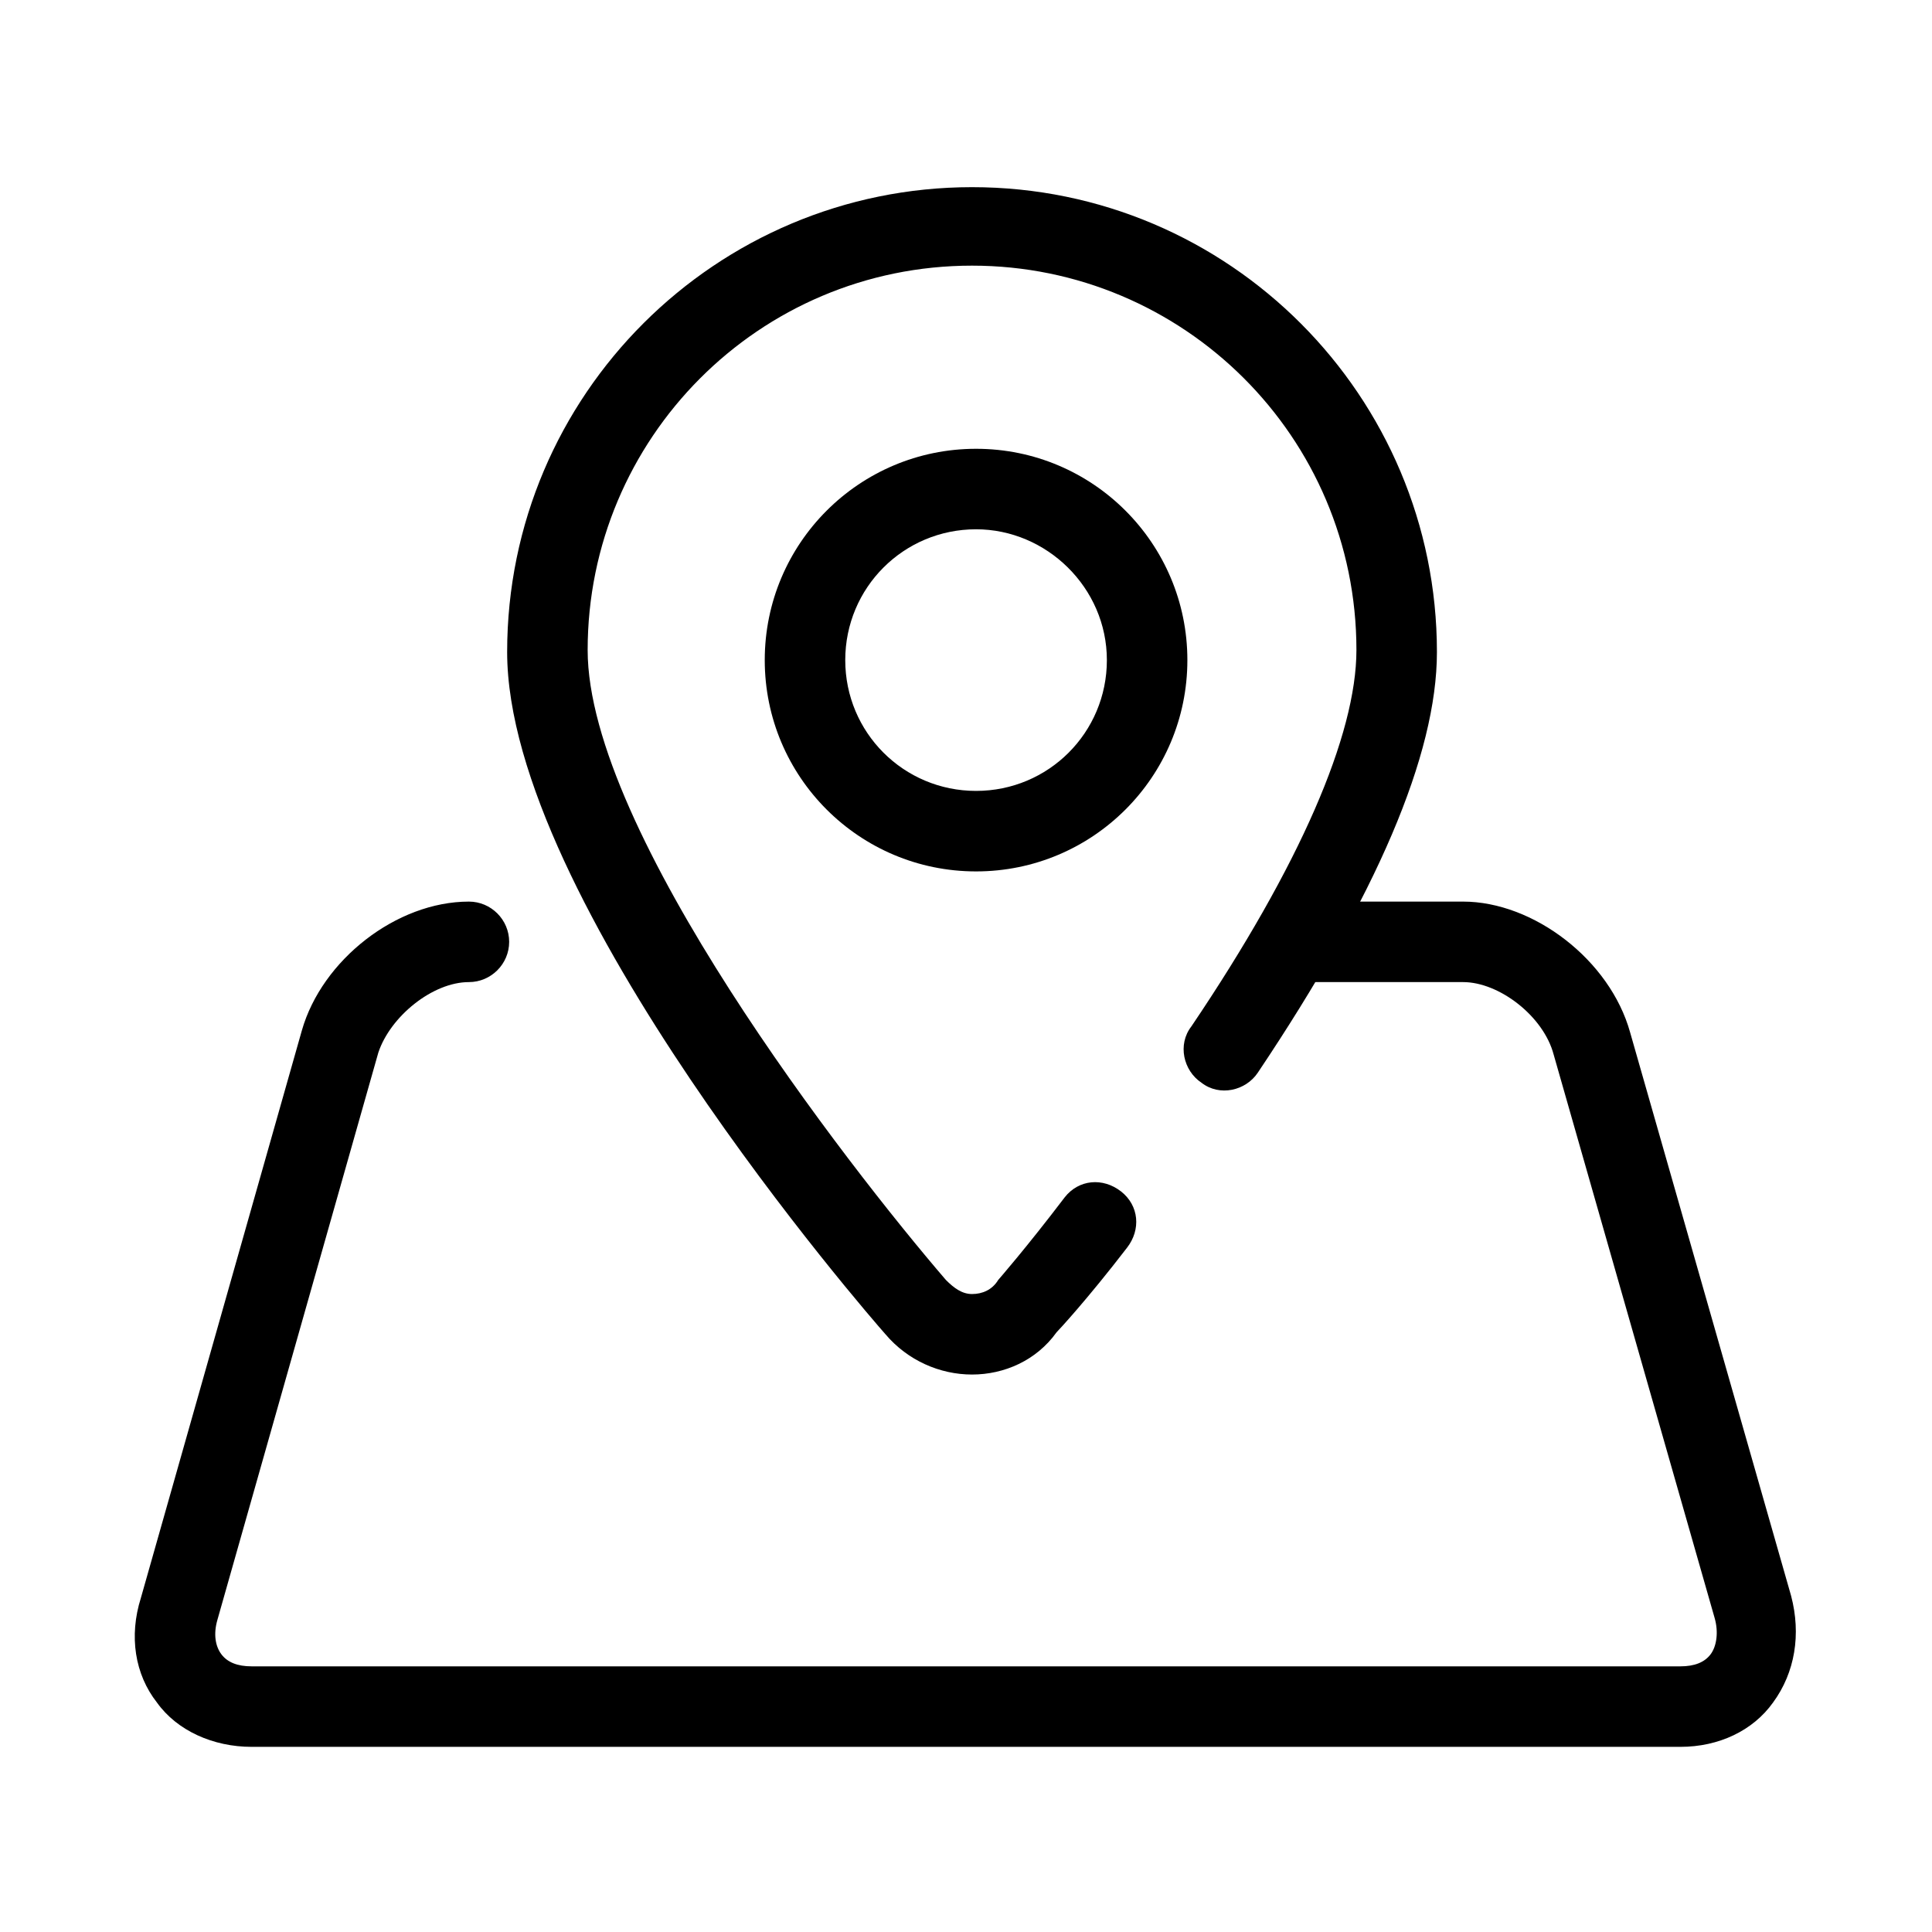 <?xml version="1.0" encoding="utf-8"?>
<!-- Generator: Adobe Illustrator 25.1.0, SVG Export Plug-In . SVG Version: 6.00 Build 0)  -->
<svg version="1.1" id="레이어_1" xmlns="http://www.w3.org/2000/svg" xmlns:xlink="http://www.w3.org/1999/xlink" x="0px"
	 y="0px" viewBox="0 0 96 96" style="enable-background:new 0 0 96 96;" xml:space="preserve">
<g>
	<g>
		<g>
			<g>
				<path d="M48.3,68.3C48.2,68.3,48.2,68.3,48.3,68.3c-1.6,0-3.2-0.7-4.3-2c-0.8-0.9-18.8-21.6-18.8-33.9
					c0-12.8,10.4-23.1,23.1-23.1c12.8,0,23.1,10.4,23.1,23.1c0,5.1-3,12.1-8.9,20.9c-0.6,0.9-1.9,1.2-2.8,0.5
					c-0.9-0.6-1.2-1.9-0.5-2.8c5.4-8,8.2-14.5,8.2-18.7c0-10.6-8.6-19.1-19.1-19.1c-10.6,0-19.1,8.6-19.1,19.1
					c0,9,12.9,25.6,17.8,31.3c0.4,0.4,0.8,0.7,1.3,0.7h0c0.5,0,1-0.2,1.3-0.7c0,0,1.4-1.6,3.3-4.1c0.7-0.9,1.9-1,2.8-0.3
					c0.9,0.7,1,1.9,0.3,2.8c-2,2.6-3.4,4.1-3.5,4.2C51.5,67.6,49.9,68.3,48.3,68.3z"/>
			</g>
		</g>
		<g>
			<g>
				<path d="M48.5,43.3c-5.8,0-10.5-4.7-10.5-10.5c0-5.8,4.7-10.5,10.5-10.5C54.3,22.3,59,27,59,32.8C59,38.6,54.3,43.3,48.5,43.3z
					 M48.5,26.3c-3.6,0-6.5,2.9-6.5,6.5c0,3.6,2.9,6.5,6.5,6.5c3.6,0,6.5-2.9,6.5-6.5C55,29.2,52,26.3,48.5,26.3z"/>
			</g>
		</g>
	</g>
	<g>
		<g>
			<path d="M83.5,86.8h-71c-1.9,0-3.7-0.8-4.7-2.2c-1.1-1.4-1.4-3.3-0.8-5.2l8-28.2c1-3.5,4.7-6.4,8.3-6.4c1.1,0,2,0.9,2,2
				s-0.9,2-2,2c-1.8,0-3.9,1.7-4.5,3.5l-8,28.2c-0.2,0.7-0.1,1.3,0.2,1.7c0.3,0.4,0.8,0.6,1.5,0.6h71c0.7,0,1.2-0.2,1.5-0.6
				c0.3-0.4,0.4-1.1,0.2-1.8l-8-28c-0.5-1.9-2.7-3.6-4.5-3.6h-8.2c-1.1,0-2-0.9-2-2s0.9-2,2-2h8.2c3.5,0,7.3,2.9,8.3,6.5l8,28
				c0.5,1.9,0.2,3.8-0.9,5.3C87.1,86,85.4,86.8,83.5,86.8z"/>
		</g>
	</g>
</g>
</svg>
